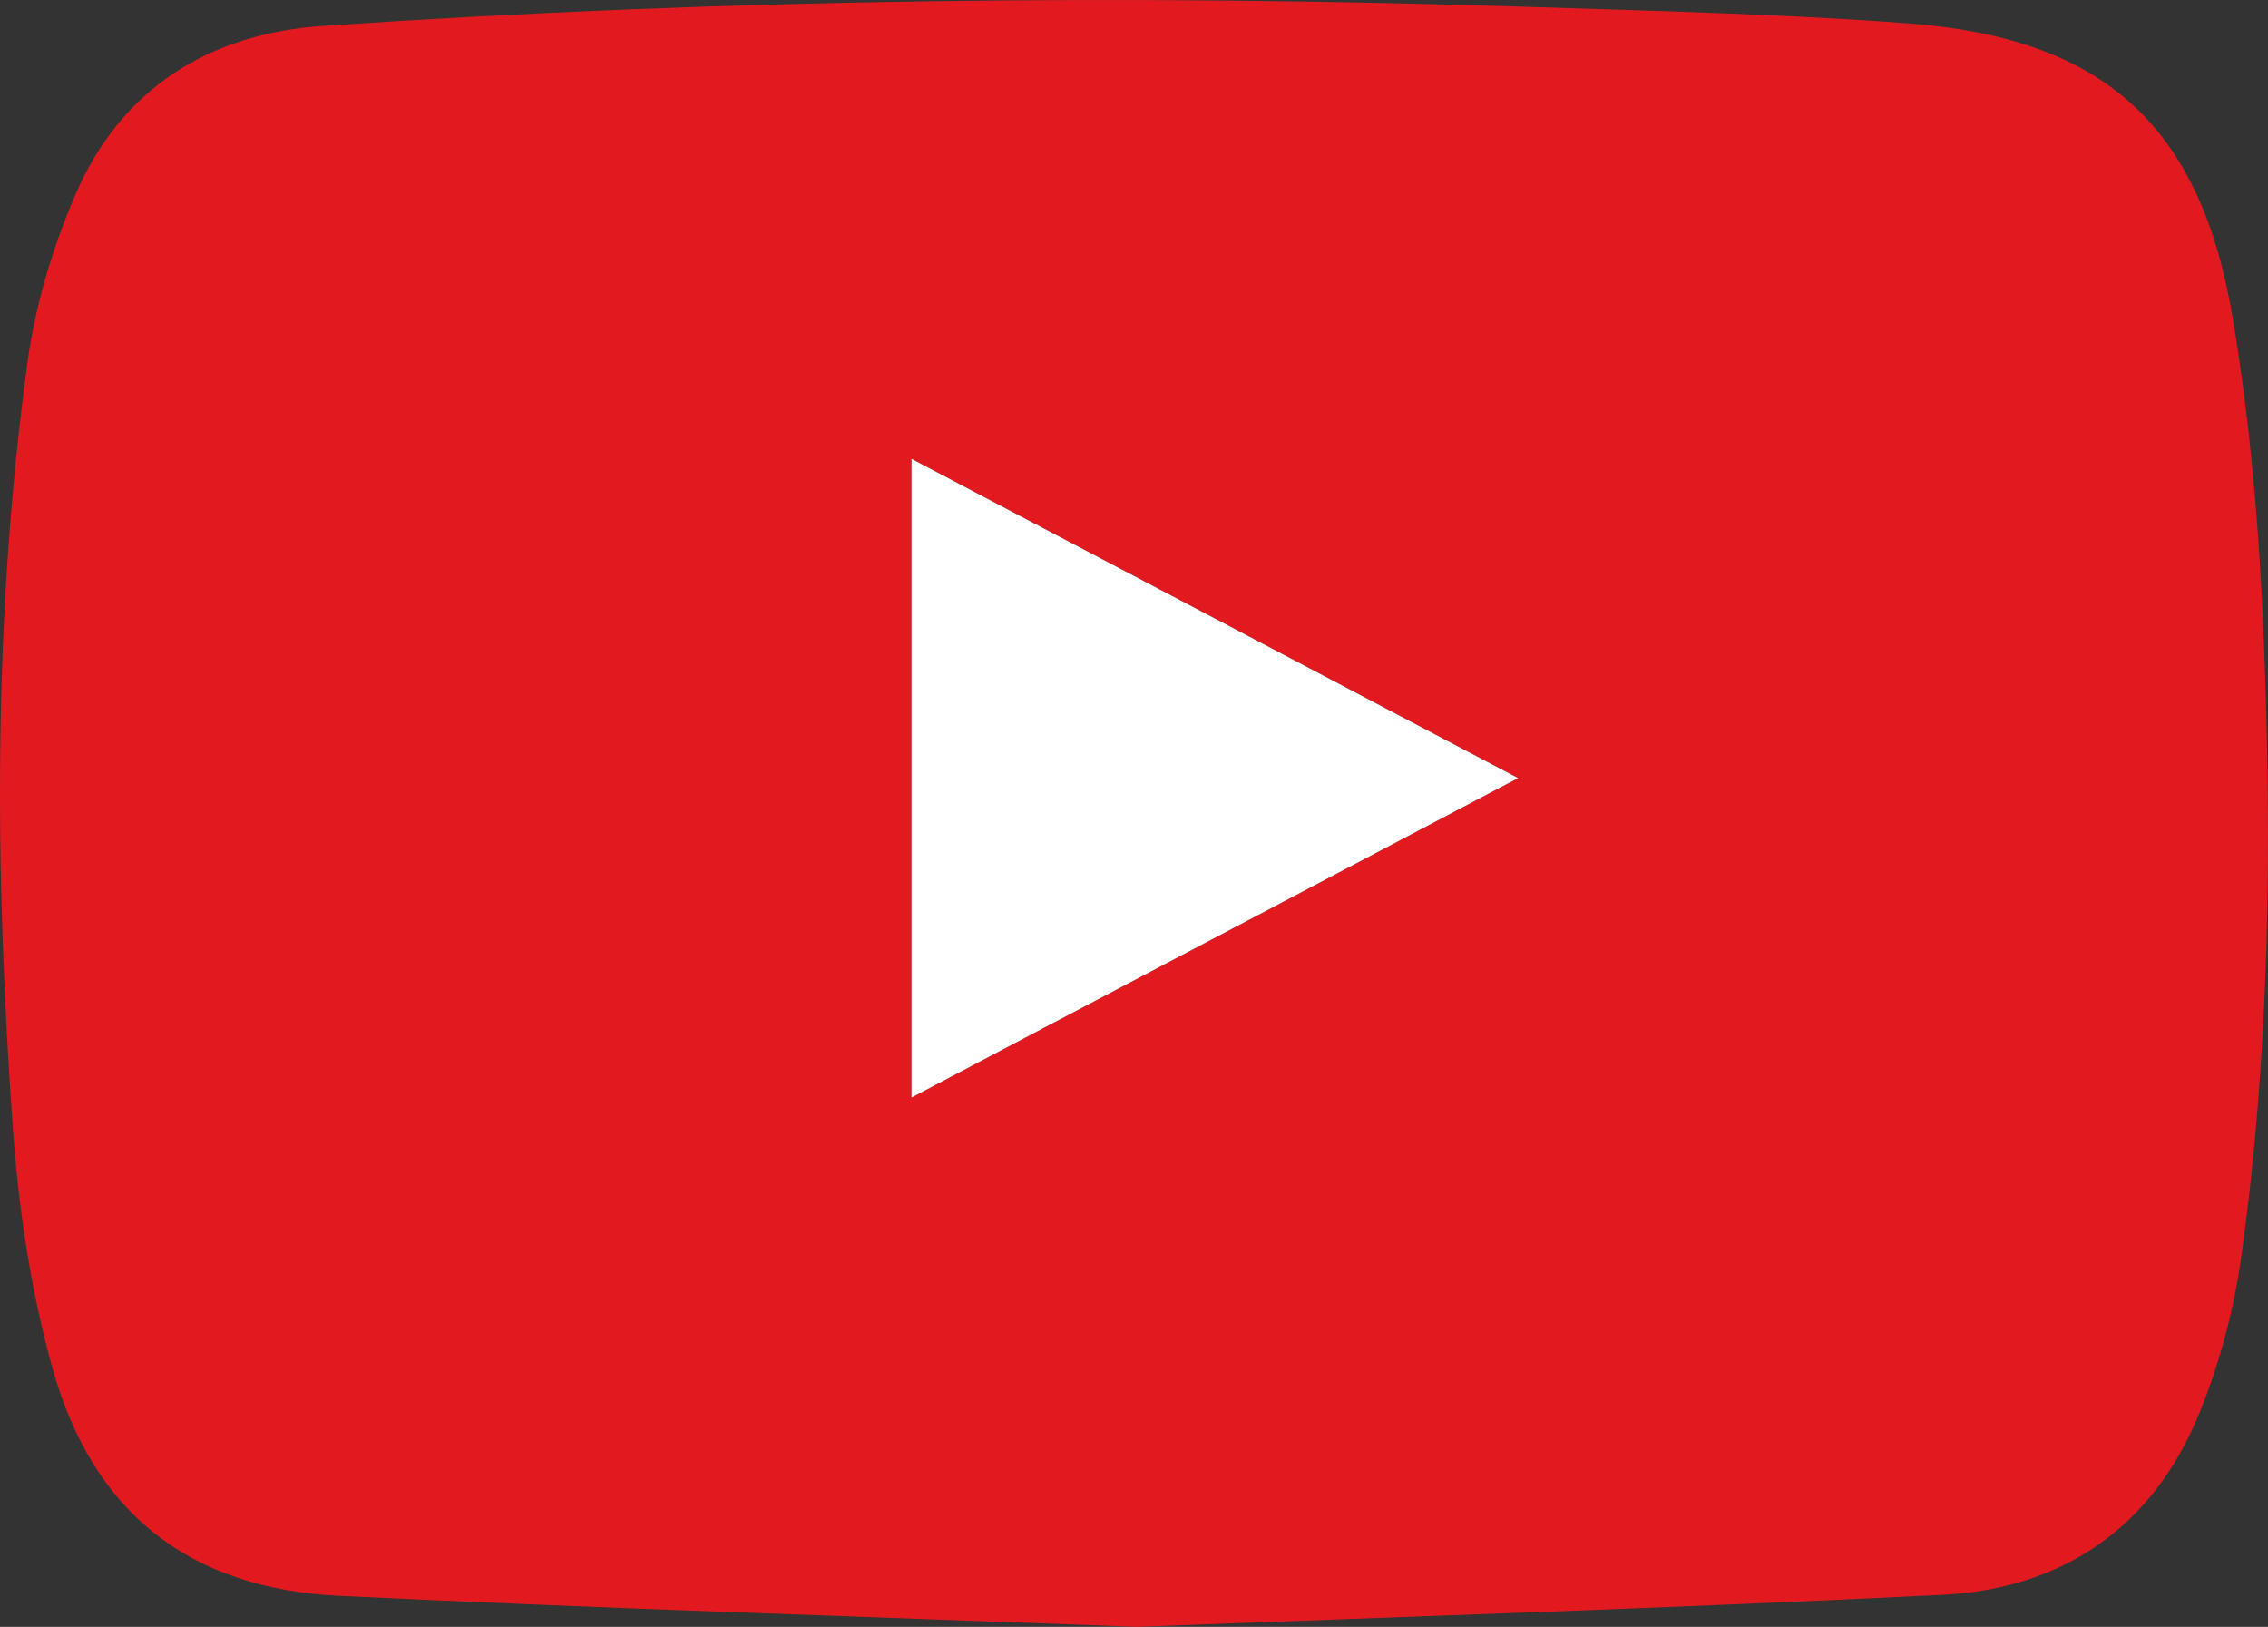 <?xml version="1.0" encoding="utf-8"?>
<!-- Generator: Adobe Illustrator 16.0.0, SVG Export Plug-In . SVG Version: 6.00 Build 0)  -->
<!DOCTYPE svg PUBLIC "-//W3C//DTD SVG 1.1//EN" "http://www.w3.org/Graphics/SVG/1.1/DTD/svg11.dtd">
<svg version="1.1" id="Layer_1" xmlns="http://www.w3.org/2000/svg" xmlns:xlink="http://www.w3.org/1999/xlink" x="0px" y="0px"
	 width="52.634px" height="37.746px" viewBox="21.676 29.196 52.634 37.746" enable-background="new 21.676 29.196 52.634 37.746"
	 xml:space="preserve">
<rect x="21.676" y="29.196" width="52.634" height="37.746" fill="#333333" stroke="none"/>
<g>
	<path fill="#E21A20" d="M48.064,66.942c-6.21-0.234-12.36-0.424-18.506-0.719c-3.491-0.167-5.731-1.93-6.668-5.294
		c-0.498-1.788-0.779-3.667-0.913-5.522c-0.427-5.929-0.468-11.864,0.332-17.769c0.181-1.341,0.583-2.691,1.121-3.935
		c1.064-2.46,3.109-3.727,5.729-3.905c9.39-0.639,18.79-0.743,28.195-0.436c2.872,0.093,5.748,0.161,8.611,0.376
		c4.529,0.341,6.781,2.361,7.531,6.865c0.405,2.425,0.611,4.896,0.713,7.354c0.195,4.81,0.148,9.624-0.52,14.402
		c-0.17,1.224-0.499,2.455-0.962,3.601c-1.074,2.656-3.164,4.102-5.989,4.24C60.5,66.51,54.256,66.704,48.064,66.942z M42.83,39.842
		c0,4.984,0,9.831,0,14.819c4.702-2.477,9.31-4.902,14.076-7.412C52.112,44.727,47.515,42.308,42.83,39.842z"/>
	<path fill="#FFFFFF" d="M42.83,39.842c4.686,2.466,9.283,4.885,14.076,7.407c-4.766,2.509-9.374,4.936-14.076,7.412
		C42.83,49.672,42.83,44.826,42.83,39.842z"/>
</g>
</svg>
